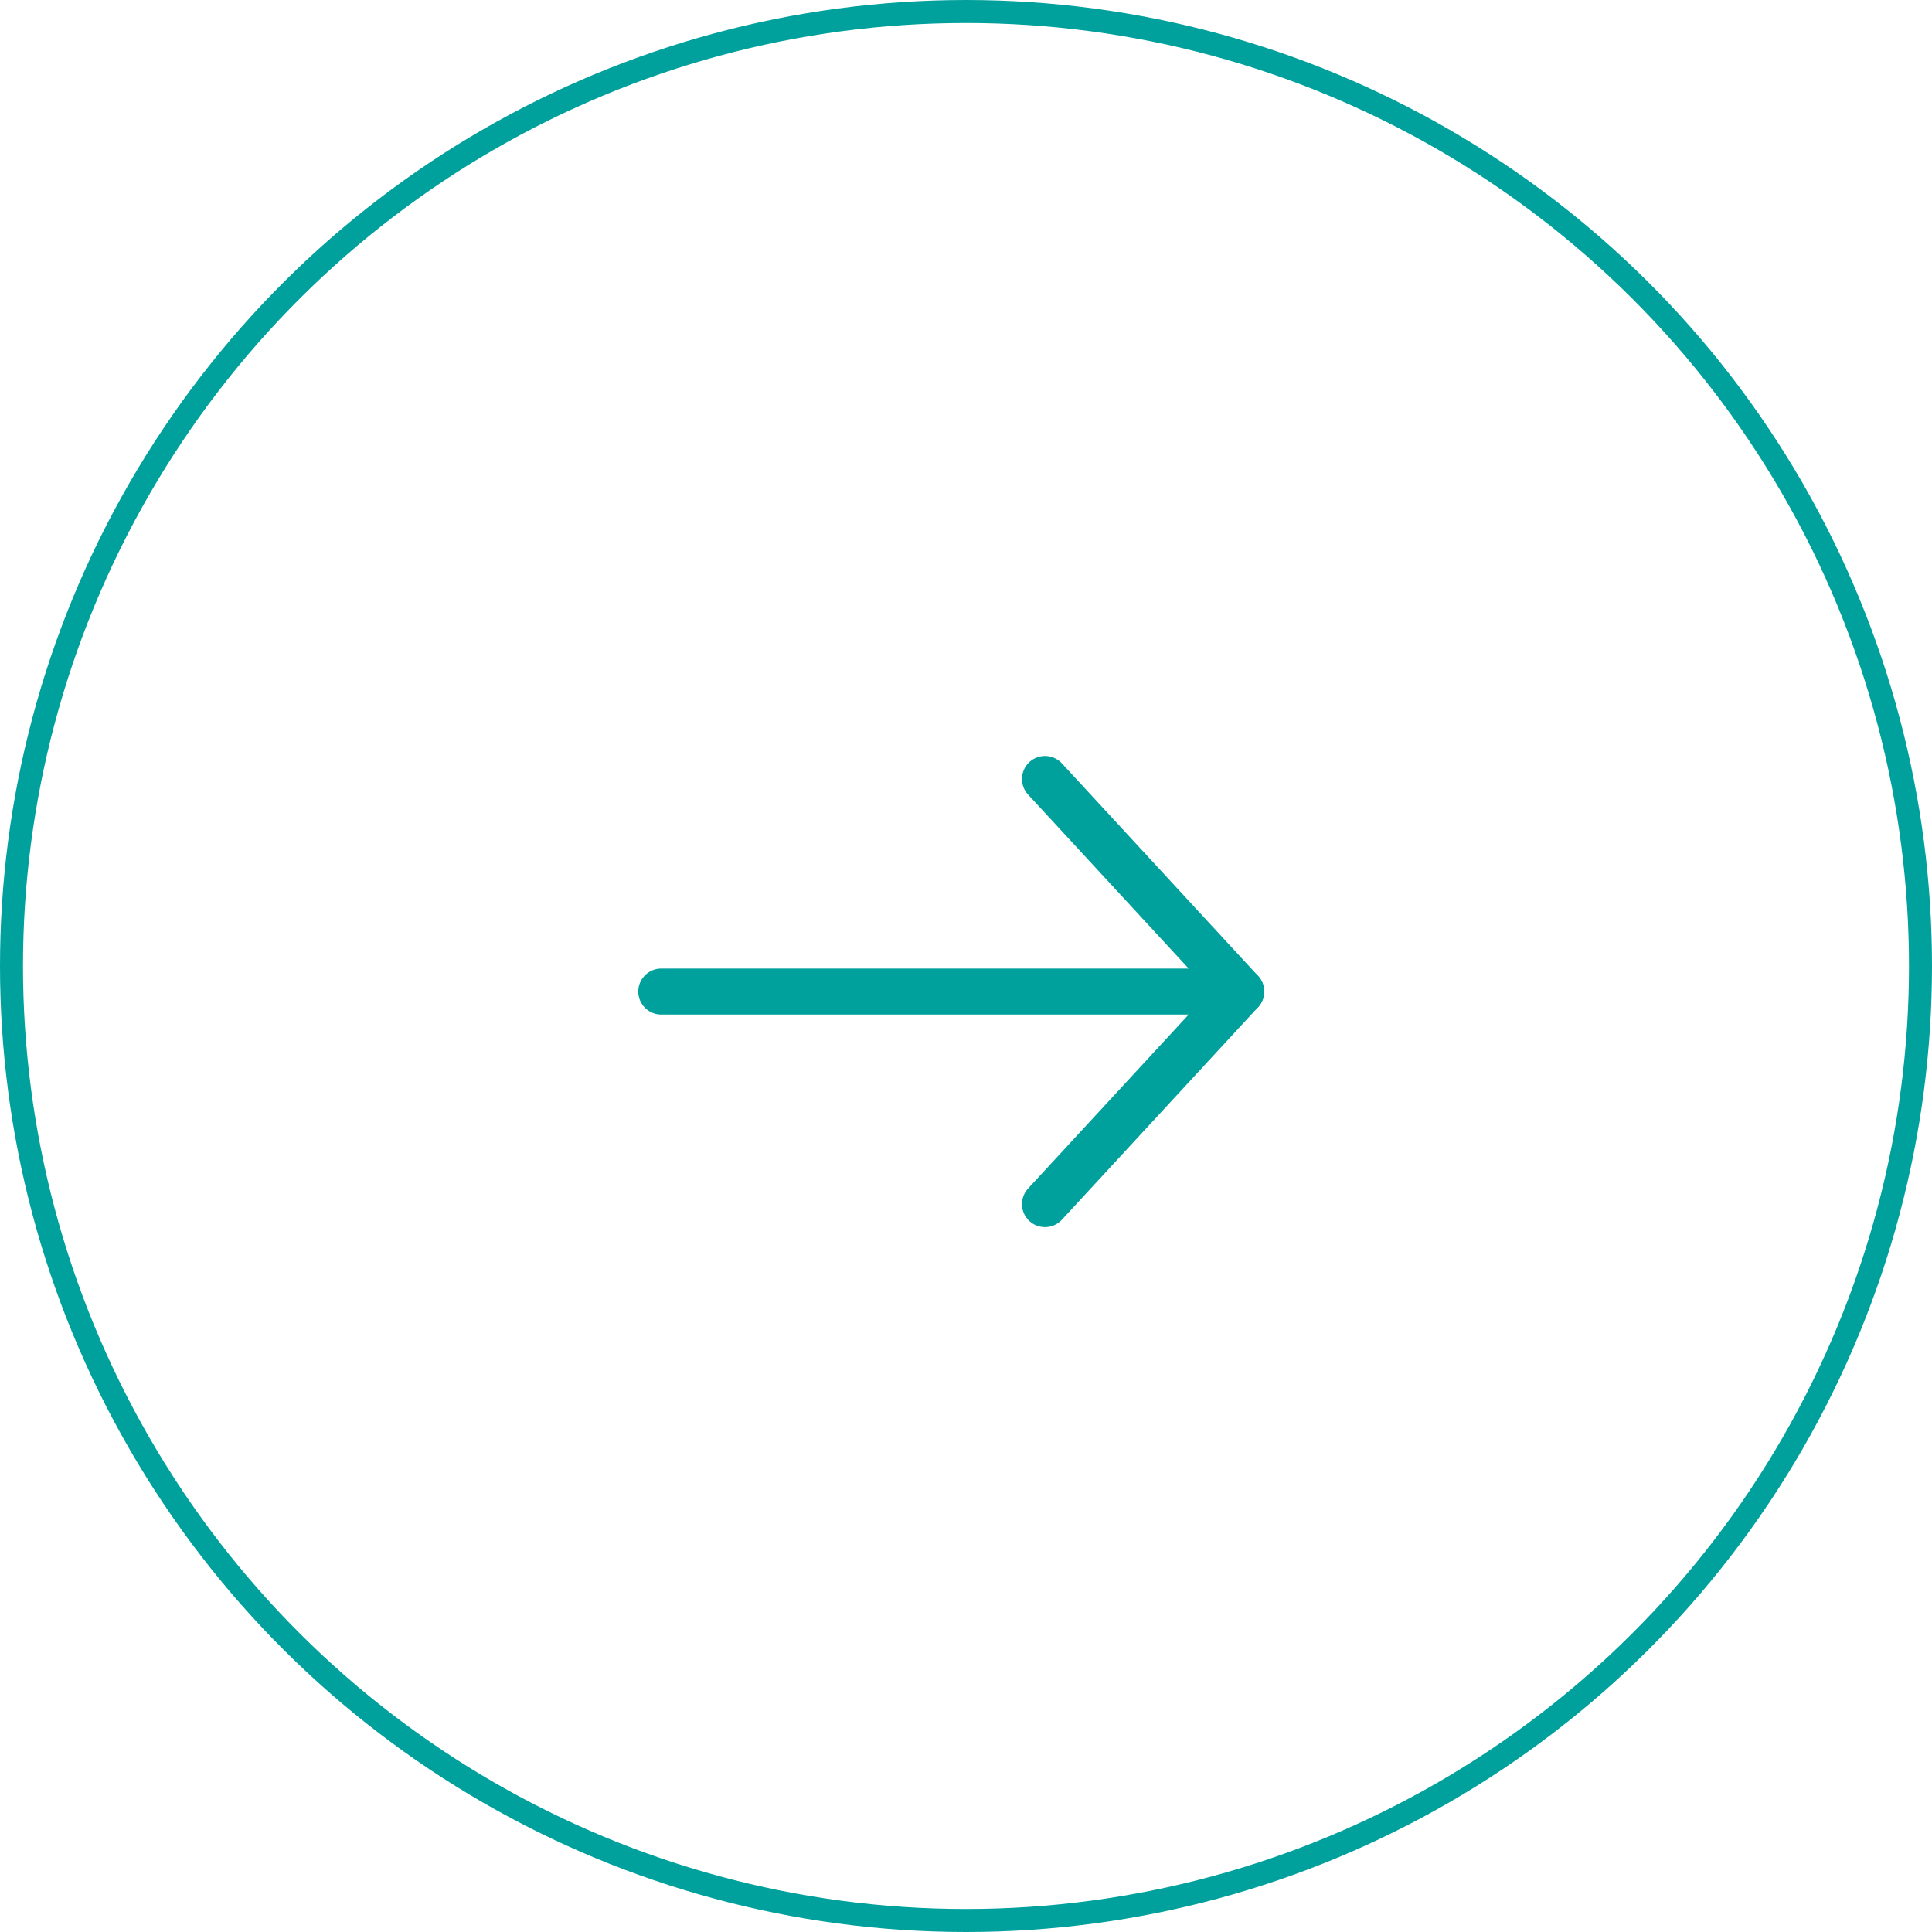 <svg xmlns="http://www.w3.org/2000/svg" width="84" height="84" viewBox="0 0 84 84">
  <g id="Next" transform="translate(781.519 -1297.519) rotate(90)">
    <g id="Ellipse_2" data-name="Ellipse 2" transform="translate(1297.519 697.519)" fill="none" stroke="#00a19c" stroke-width="1">
      <circle cx="42" cy="42" r="42" stroke="none"/>
      <circle cx="42" cy="42" r="41.5" fill="none"/>
    </g>
    <g id="Group_2" data-name="Group 2" transform="translate(1331.388 727.554)">
      <line id="Line_1" data-name="Line 1" y2="24.645" transform="translate(9.242 0.569)" fill="none" stroke="#00a19c" stroke-linecap="round" stroke-width="2"/>
      <line id="Line_2" data-name="Line 2" x1="9.242" y2="8.531" fill="none" stroke="#00a19c" stroke-linecap="round" stroke-width="2"/>
      <line id="Line_3" data-name="Line 3" x2="9.242" y2="8.531" transform="translate(9.242)" fill="none" stroke="#00a19c" stroke-linecap="round" stroke-width="2"/>
    </g>
  </g>
</svg>
